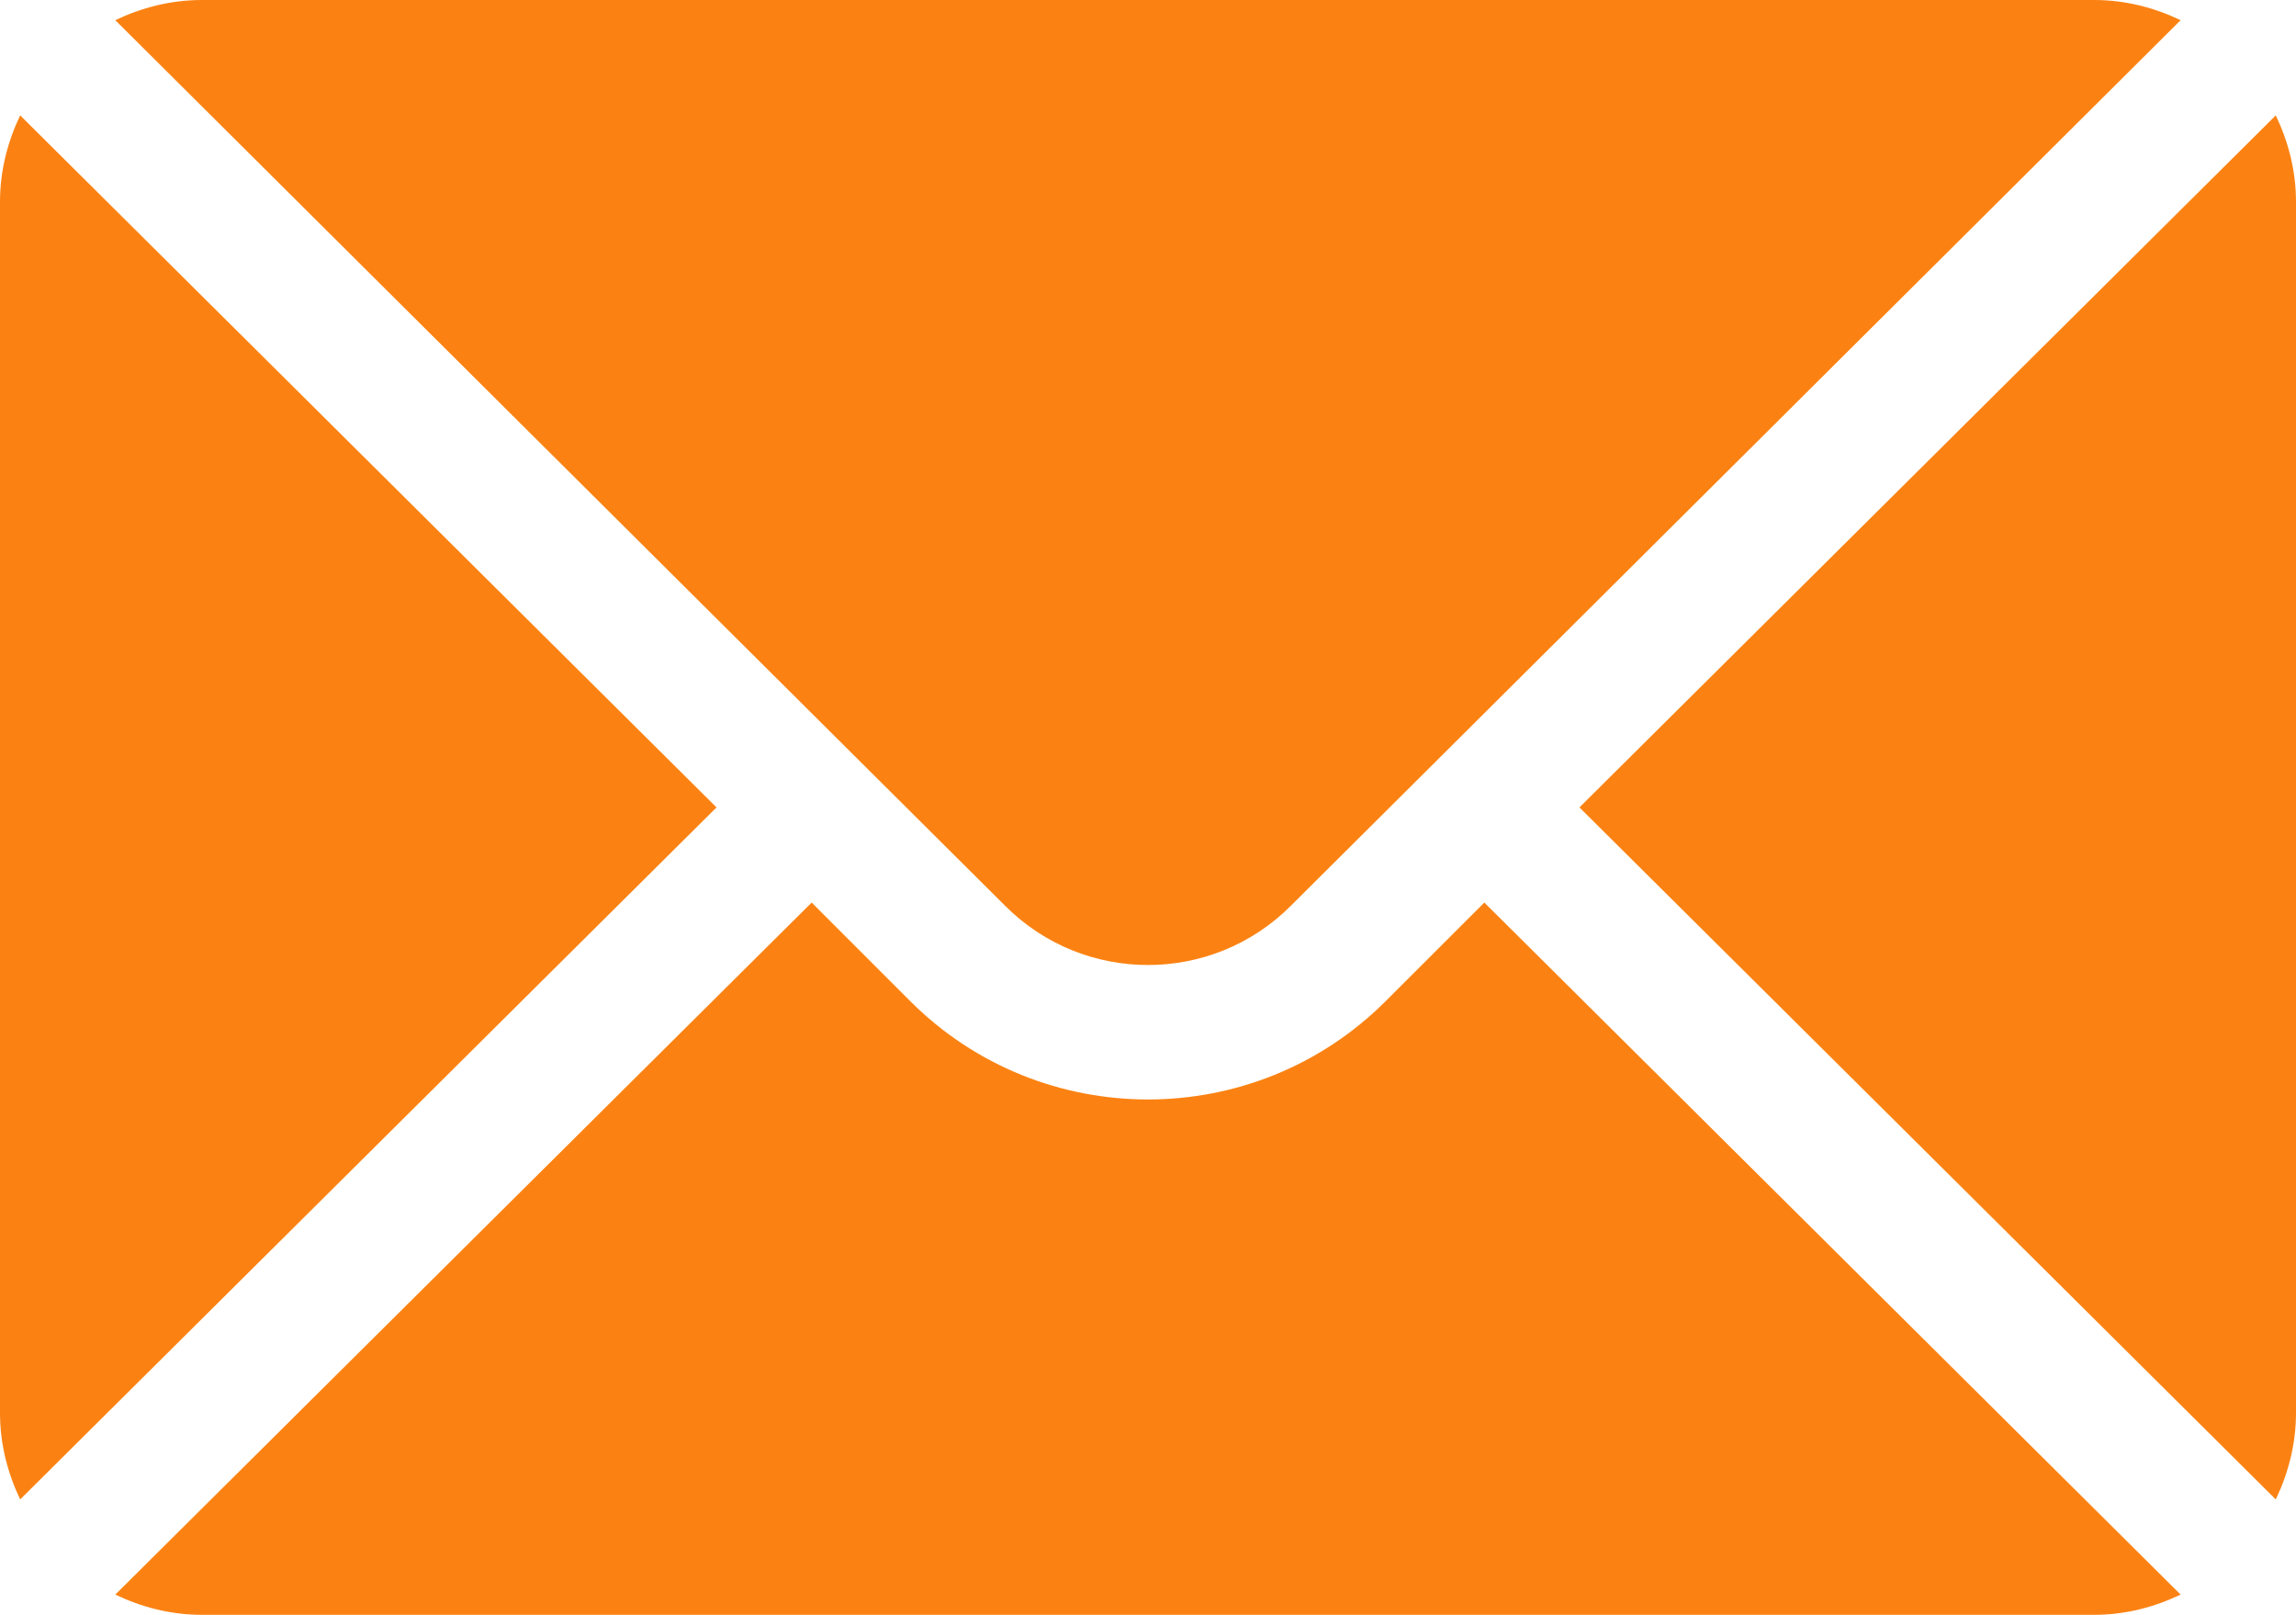 <?xml version="1.0" encoding="UTF-8"?> <svg xmlns="http://www.w3.org/2000/svg" xmlns:xlink="http://www.w3.org/1999/xlink" width="512" height="360" viewBox="0 0 512 360" fill="none"><desc> Created with Pixso. </desc><defs><clipPath id="clip63_174"><rect id="Сочетание 28" width="512" height="360" fill="white" fill-opacity="0"></rect></clipPath></defs><g clip-path="url(#clip63_174)"><path id="path" d="M507.49 25.72L352.21 180L507.49 334.27C510.29 328.41 512 321.92 512 315L512 45C512 38.06 510.29 31.58 507.49 25.72ZM467 0L45 0C38.07 0 31.58 1.7 25.71 4.5L224.18 201.97C241.73 219.52 270.26 219.52 287.81 201.97L486.27 4.5C480.41 1.7 473.92 0 467 0ZM4.5 25.72C1.7 31.58 0 38.06 0 45L0 315C0 321.92 1.7 328.41 4.5 334.27L159.78 180L4.5 25.72Z" fill="#FB8212" fill-opacity="1" fill-rule="nonzero"></path><path id="path" d="M331 201.21L309.01 223.18C279.77 252.42 232.21 252.42 202.97 223.18L181 201.21L25.71 355.49C31.58 358.29 38.06 360 45 360L467 360C473.92 360 480.41 358.29 486.27 355.49L331 201.21Z" fill="#FB8212" fill-opacity="1" fill-rule="nonzero"></path></g></svg> 